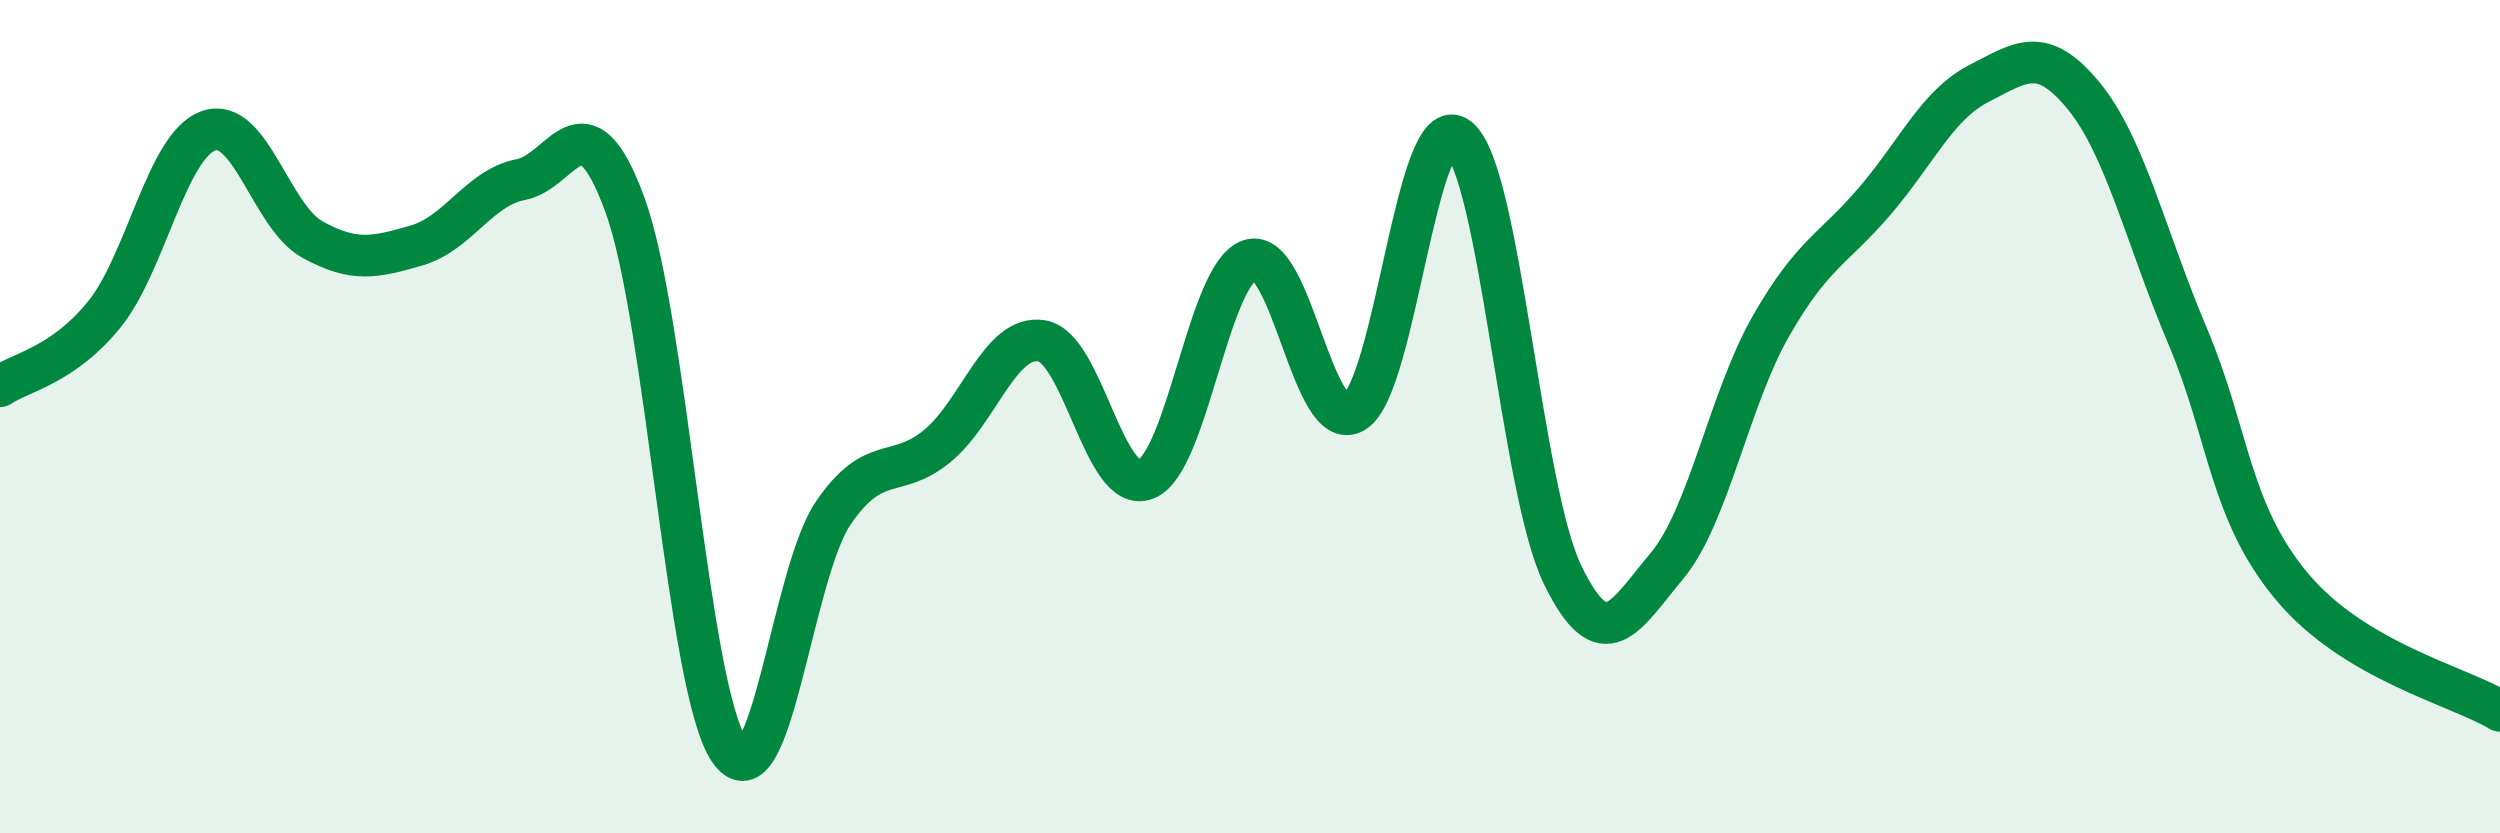 
    <svg width="60" height="20" viewBox="0 0 60 20" xmlns="http://www.w3.org/2000/svg">
      <path
        d="M 0,9.27 C 0.5,8.93 1.5,8.78 2.5,7.55 C 3.5,6.32 4,3.5 5,3.14 C 6,2.78 6.5,5.2 7.5,5.75 C 8.5,6.3 9,6.18 10,5.89 C 11,5.6 11.5,4.5 12.5,4.31 C 13.5,4.12 14,2.18 15,4.92 C 16,7.66 16.5,16.52 17.5,18 C 18.5,19.48 19,13.77 20,12.31 C 21,10.85 21.5,11.53 22.5,10.7 C 23.5,9.87 24,8.02 25,8.18 C 26,8.34 26.5,11.89 27.5,11.5 C 28.5,11.11 29,6.56 30,6.24 C 31,5.92 31.5,10.48 32.5,9.89 C 33.5,9.3 34,2.53 35,3.31 C 36,4.09 36.5,11.73 37.5,13.79 C 38.5,15.85 39,14.78 40,13.59 C 41,12.4 41.5,9.58 42.5,7.83 C 43.5,6.08 44,5.99 45,4.82 C 46,3.65 46.5,2.51 47.5,2 C 48.5,1.49 49,1.08 50,2.29 C 51,3.5 51.5,5.7 52.5,8.06 C 53.5,10.42 53.5,12.27 55,14.07 C 56.5,15.87 59,16.46 60,17.06L60 20L0 20Z"
        fill="#008740"
        opacity="0.1"
        stroke-linecap="round"
        stroke-linejoin="round"
      />
      <path
        d="M 0,9.27 C 0.5,8.93 1.5,8.78 2.5,7.55 C 3.5,6.32 4,3.5 5,3.14 C 6,2.78 6.5,5.2 7.5,5.75 C 8.5,6.3 9,6.18 10,5.89 C 11,5.6 11.5,4.5 12.5,4.31 C 13.5,4.12 14,2.18 15,4.92 C 16,7.66 16.5,16.52 17.5,18 C 18.5,19.48 19,13.77 20,12.31 C 21,10.85 21.5,11.53 22.5,10.7 C 23.5,9.87 24,8.02 25,8.18 C 26,8.34 26.5,11.89 27.5,11.5 C 28.5,11.11 29,6.56 30,6.24 C 31,5.92 31.5,10.48 32.5,9.89 C 33.5,9.3 34,2.53 35,3.31 C 36,4.09 36.5,11.73 37.5,13.79 C 38.5,15.85 39,14.78 40,13.59 C 41,12.4 41.5,9.58 42.5,7.83 C 43.5,6.08 44,5.99 45,4.82 C 46,3.65 46.5,2.51 47.5,2 C 48.5,1.49 49,1.08 50,2.29 C 51,3.5 51.5,5.7 52.5,8.06 C 53.5,10.42 53.5,12.27 55,14.07 C 56.5,15.87 59,16.46 60,17.06"
        stroke="#008740"
        stroke-width="1"
        fill="none"
        stroke-linecap="round"
        stroke-linejoin="round"
      />
    </svg>
  